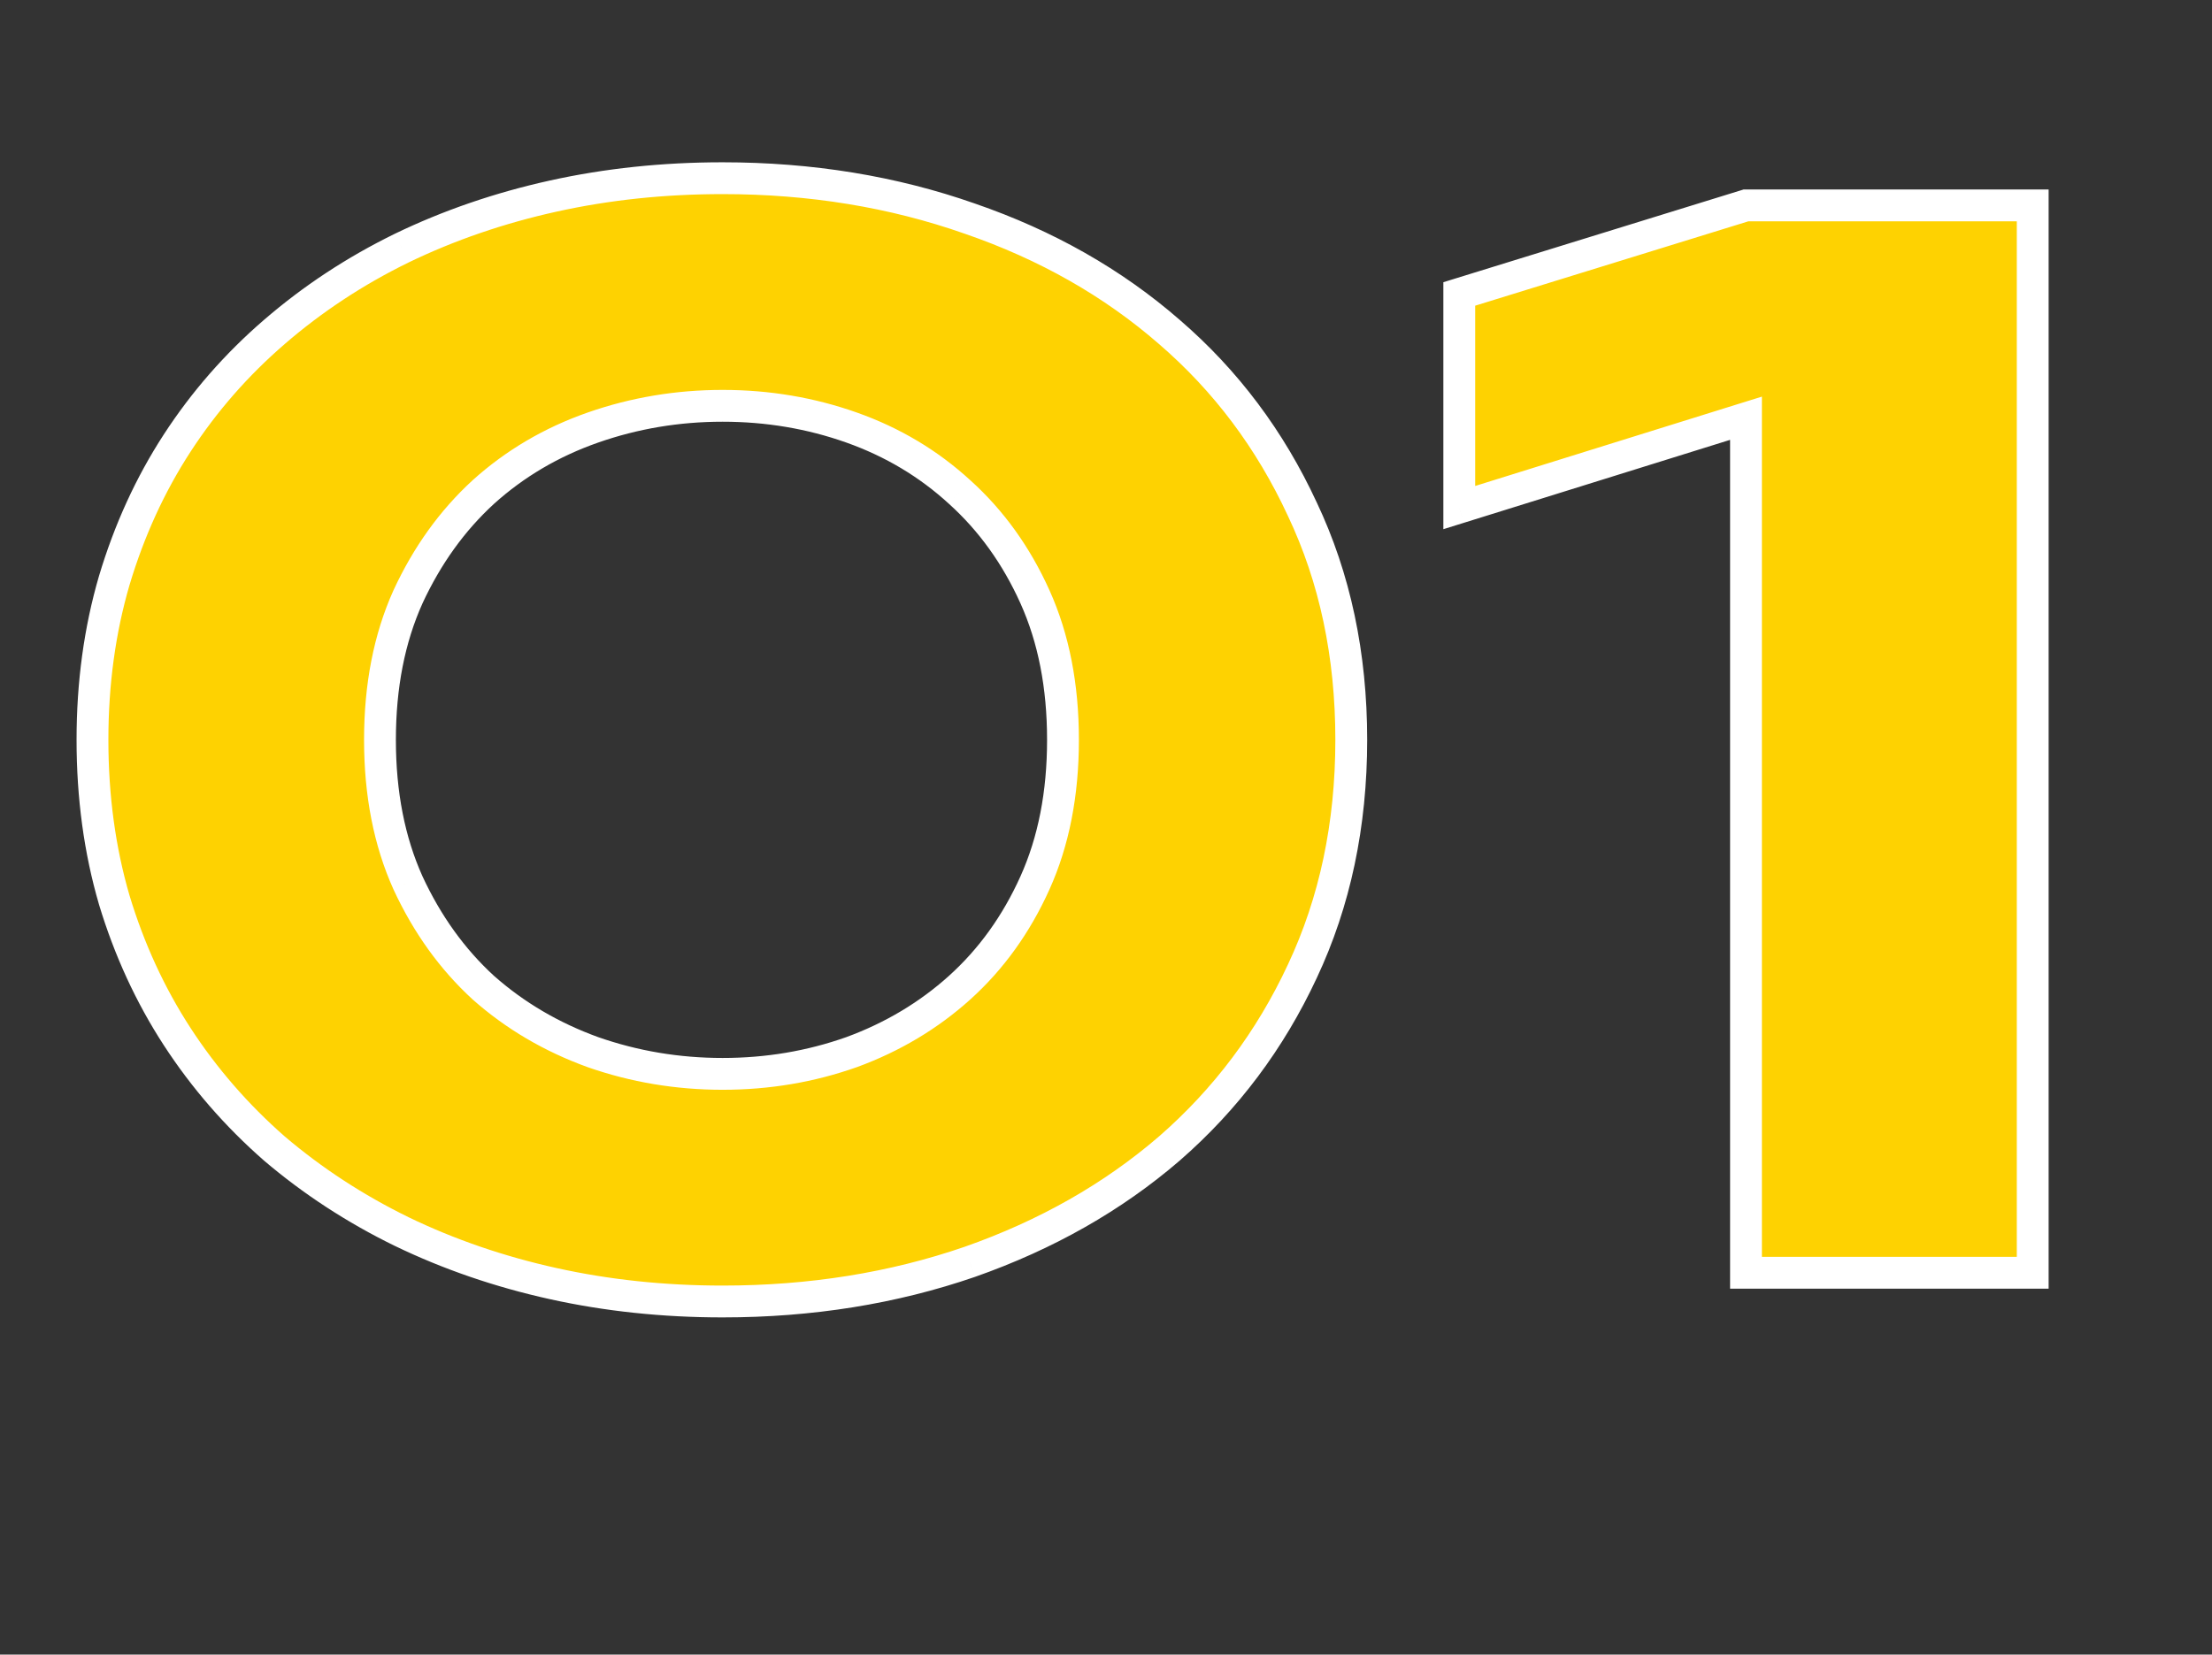 <?xml version="1.0" encoding="UTF-8"?> <svg xmlns="http://www.w3.org/2000/svg" width="139" height="104" viewBox="0 0 139 104" fill="none"><rect x="0" y="0" width="139" height="104" fill="#333333" stroke="none"/> <path d="M84.912 46.504C84.912 51.842 83.887 56.693 81.836 61.055C79.818 65.384 77.034 69.095 73.486 72.188C69.938 75.247 65.755 77.624 60.938 79.316C56.12 80.977 50.944 81.807 45.41 81.807C41.699 81.807 38.151 81.432 34.766 80.684C31.38 79.935 28.206 78.844 25.244 77.412C22.314 75.98 19.645 74.238 17.236 72.188C14.86 70.104 12.825 67.76 11.133 65.156C9.44 62.552 8.122 59.688 7.178 56.562C6.266 53.438 5.811 50.085 5.811 46.504C5.811 42.956 6.266 39.619 7.178 36.494C8.122 33.337 9.44 30.456 11.133 27.852C12.825 25.247 14.86 22.92 17.236 20.869C19.645 18.786 22.314 17.028 25.244 15.596C28.206 14.163 31.38 13.073 34.766 12.324C38.151 11.575 41.699 11.201 45.41 11.201C50.944 11.201 56.12 12.047 60.938 13.74C65.755 15.4 69.938 17.777 73.486 20.869C77.034 23.929 79.818 27.64 81.836 32.002C83.887 36.331 84.912 41.165 84.912 46.504ZM66.797 46.504C66.797 43.118 66.211 40.124 65.039 37.52C63.867 34.915 62.288 32.718 60.303 30.928C58.35 29.137 56.087 27.787 53.516 26.875C50.944 25.963 48.242 25.508 45.41 25.508C42.578 25.508 39.86 25.963 37.256 26.875C34.652 27.787 32.357 29.137 30.371 30.928C28.418 32.718 26.839 34.915 25.635 37.52C24.463 40.124 23.877 43.118 23.877 46.504C23.877 49.889 24.463 52.884 25.635 55.488C26.839 58.092 28.418 60.29 30.371 62.08C32.357 63.838 34.652 65.189 37.256 66.133C39.86 67.044 42.578 67.5 45.41 67.5C48.242 67.5 50.944 67.044 53.516 66.133C56.087 65.189 58.35 63.838 60.303 62.08C62.288 60.29 63.867 58.092 65.039 55.488C66.211 52.884 66.797 49.889 66.797 46.504ZM109.717 80V26.289L91.699 31.904V18.477L109.717 12.91H127.734V80H109.717Z" fill="#FED201"></path> <path d="M81.836 61.055L80.931 60.629L80.93 60.632L81.836 61.055ZM73.486 72.188L74.139 72.945L74.143 72.941L73.486 72.188ZM60.938 79.316L61.263 80.262L61.269 80.26L60.938 79.316ZM25.244 77.412L24.805 78.311L24.809 78.312L25.244 77.412ZM17.236 72.188L16.577 72.939L16.583 72.944L16.588 72.949L17.236 72.188ZM7.178 56.562L6.218 56.843L6.22 56.852L7.178 56.562ZM7.178 36.494L6.22 36.208L6.218 36.214L7.178 36.494ZM11.133 27.852L10.294 27.307L11.133 27.852ZM17.236 20.869L17.89 21.626L17.89 21.625L17.236 20.869ZM25.244 15.596L24.809 14.695L24.805 14.697L25.244 15.596ZM60.938 13.74L60.606 14.684L60.612 14.686L60.938 13.74ZM73.486 20.869L72.829 21.623L72.833 21.626L73.486 20.869ZM81.836 32.002L80.928 32.422L80.932 32.43L81.836 32.002ZM60.303 30.928L59.627 31.665L59.633 31.67L60.303 30.928ZM30.371 30.928L29.701 30.185L29.695 30.191L30.371 30.928ZM25.635 37.52L24.727 37.1L24.723 37.109L25.635 37.52ZM25.635 55.488L24.723 55.899L24.727 55.908L25.635 55.488ZM30.371 62.08L29.695 62.817L29.702 62.823L29.708 62.829L30.371 62.08ZM37.256 66.133L36.915 67.073L36.925 67.077L37.256 66.133ZM53.516 66.133L53.85 67.075L53.86 67.072L53.516 66.133ZM60.303 62.08L60.972 62.823L60.972 62.823L60.303 62.08ZM83.912 46.504C83.912 51.711 82.913 56.414 80.931 60.629L82.741 61.48C84.861 56.971 85.912 51.974 85.912 46.504H83.912ZM80.93 60.632C78.969 64.837 76.27 68.434 72.829 71.434L74.143 72.941C77.799 69.756 80.666 65.931 82.742 61.477L80.93 60.632ZM72.833 71.43C69.388 74.401 65.317 76.718 60.606 78.373L61.269 80.26C66.194 78.529 70.488 76.093 74.139 72.945L72.833 71.43ZM60.612 78.371C55.907 79.992 50.843 80.807 45.41 80.807V82.807C51.045 82.807 56.332 81.961 61.263 80.262L60.612 78.371ZM45.41 80.807C41.767 80.807 38.291 80.439 34.982 79.707L34.55 81.66C38.011 82.425 41.632 82.807 45.41 82.807V80.807ZM34.982 79.707C31.668 78.974 28.568 77.909 25.679 76.512L24.809 78.312C27.845 79.78 31.093 80.895 34.55 81.66L34.982 79.707ZM25.683 76.514C22.826 75.117 20.228 73.421 17.885 71.426L16.588 72.949C19.063 75.056 21.802 76.843 24.805 78.311L25.683 76.514ZM17.896 71.436C15.587 69.412 13.613 67.137 11.971 64.611L10.294 65.701C12.038 68.384 14.133 70.797 16.577 72.939L17.896 71.436ZM11.971 64.611C10.333 62.09 9.053 59.312 8.135 56.273L6.22 56.852C7.19 60.062 8.548 63.014 10.294 65.701L11.971 64.611ZM8.138 56.282C7.255 53.257 6.811 49.999 6.811 46.504H4.811C4.811 50.17 5.277 53.618 6.218 56.843L8.138 56.282ZM6.811 46.504C6.811 43.042 7.255 39.8 8.138 36.774L6.218 36.214C5.277 39.438 4.811 42.869 4.811 46.504H6.811ZM8.136 36.781C9.054 33.709 10.334 30.916 11.971 28.397L10.294 27.307C8.547 29.995 7.189 32.964 6.22 36.208L8.136 36.781ZM11.971 28.397C13.612 25.872 15.584 23.616 17.89 21.626L16.583 20.112C14.136 22.224 12.039 24.622 10.294 27.307L11.971 28.397ZM17.89 21.625C20.233 19.6 22.829 17.889 25.683 16.494L24.805 14.697C21.8 16.167 19.058 17.972 16.582 20.113L17.89 21.625ZM25.679 16.496C28.568 15.099 31.668 14.034 34.982 13.301L34.55 11.348C31.093 12.112 27.845 13.228 24.809 14.695L25.679 16.496ZM34.982 13.301C38.291 12.569 41.767 12.201 45.41 12.201V10.201C41.632 10.201 38.011 10.582 34.55 11.348L34.982 13.301ZM45.41 12.201C50.841 12.201 55.903 13.031 60.606 14.684L61.269 12.797C56.336 11.064 51.047 10.201 45.41 10.201V12.201ZM60.612 14.686C65.318 16.307 69.386 18.622 72.829 21.623L74.143 20.115C70.49 16.931 66.193 14.493 61.263 12.795L60.612 14.686ZM72.833 21.626C76.271 24.591 78.968 28.186 80.928 32.422L82.743 31.582C80.667 27.094 77.798 23.267 74.139 20.112L72.833 21.626ZM80.932 32.43C82.913 36.611 83.912 41.296 83.912 46.504H85.912C85.912 41.034 84.861 36.052 82.74 31.574L80.932 32.43ZM67.797 46.504C67.797 43.003 67.191 39.864 65.951 37.109L64.127 37.93C65.231 40.383 65.797 43.234 65.797 46.504H67.797ZM65.951 37.109C64.726 34.387 63.068 32.074 60.972 30.185L59.633 31.67C61.509 33.362 63.008 35.443 64.127 37.93L65.951 37.109ZM60.978 30.191C58.923 28.307 56.544 26.887 53.85 25.933L53.182 27.817C55.63 28.686 57.776 29.968 59.627 31.665L60.978 30.191ZM53.85 25.933C51.167 24.982 48.352 24.508 45.41 24.508V26.508C48.133 26.508 50.721 26.945 53.182 27.817L53.85 25.933ZM45.41 24.508C42.469 24.508 39.639 24.982 36.925 25.931L37.586 27.819C40.081 26.945 42.688 26.508 45.41 26.508V24.508ZM36.925 25.931C34.2 26.885 31.789 28.303 29.701 30.185L31.041 31.67C32.925 29.972 35.103 28.688 37.586 27.819L36.925 25.931ZM29.695 30.191C27.637 32.078 25.983 34.386 24.727 37.1L26.542 37.939C27.696 35.445 29.199 33.359 31.047 31.665L29.695 30.191ZM24.723 37.109C23.483 39.864 22.877 43.003 22.877 46.504H24.877C24.877 43.234 25.443 40.383 26.547 37.93L24.723 37.109ZM22.877 46.504C22.877 50.005 23.483 53.144 24.723 55.899L26.547 55.078C25.443 52.624 24.877 49.774 24.877 46.504H22.877ZM24.727 55.908C25.983 58.622 27.637 60.93 29.695 62.817L31.047 61.343C29.199 59.649 27.696 57.563 26.542 55.069L24.727 55.908ZM29.708 62.829C31.792 64.674 34.198 66.088 36.915 67.073L37.597 65.193C35.106 64.29 32.921 63.002 31.034 61.331L29.708 62.829ZM36.925 67.077C39.639 68.026 42.469 68.5 45.41 68.5V66.5C42.688 66.5 40.081 66.062 37.586 65.189L36.925 67.077ZM45.41 68.5C48.352 68.5 51.167 68.026 53.85 67.075L53.182 65.19C50.721 66.062 48.133 66.5 45.41 66.5V68.5ZM53.86 67.072C56.546 66.086 58.92 64.67 60.972 62.823L59.634 61.337C57.779 63.006 55.628 64.292 53.171 65.194L53.86 67.072ZM60.972 62.823C63.068 60.933 64.726 58.62 65.951 55.899L64.127 55.078C63.008 57.565 61.509 59.646 59.633 61.337L60.972 62.823ZM65.951 55.899C67.191 53.144 67.797 50.005 67.797 46.504H65.797C65.797 49.774 65.231 52.624 64.127 55.078L65.951 55.899ZM109.717 80H108.717V81H109.717V80ZM109.717 26.289H110.717V24.93L109.419 25.334L109.717 26.289ZM91.699 31.904H90.699V33.263L91.997 32.859L91.699 31.904ZM91.699 18.477L91.404 17.521L90.699 17.739V18.477H91.699ZM109.717 12.91V11.91H109.566L109.422 11.955L109.717 12.91ZM127.734 12.91H128.734V11.91H127.734V12.91ZM127.734 80V81H128.734V80H127.734ZM110.717 80V26.289H108.717V80H110.717ZM109.419 25.334L91.402 30.95L91.997 32.859L110.014 27.244L109.419 25.334ZM92.699 31.904V18.477H90.699V31.904H92.699ZM91.994 19.432L110.012 13.866L109.422 11.955L91.404 17.521L91.994 19.432ZM109.717 13.91H127.734V11.91H109.717V13.91ZM126.734 12.91V80H128.734V12.91H126.734ZM127.734 79H109.717V81H127.734V79Z" fill="white"></path> </svg> 